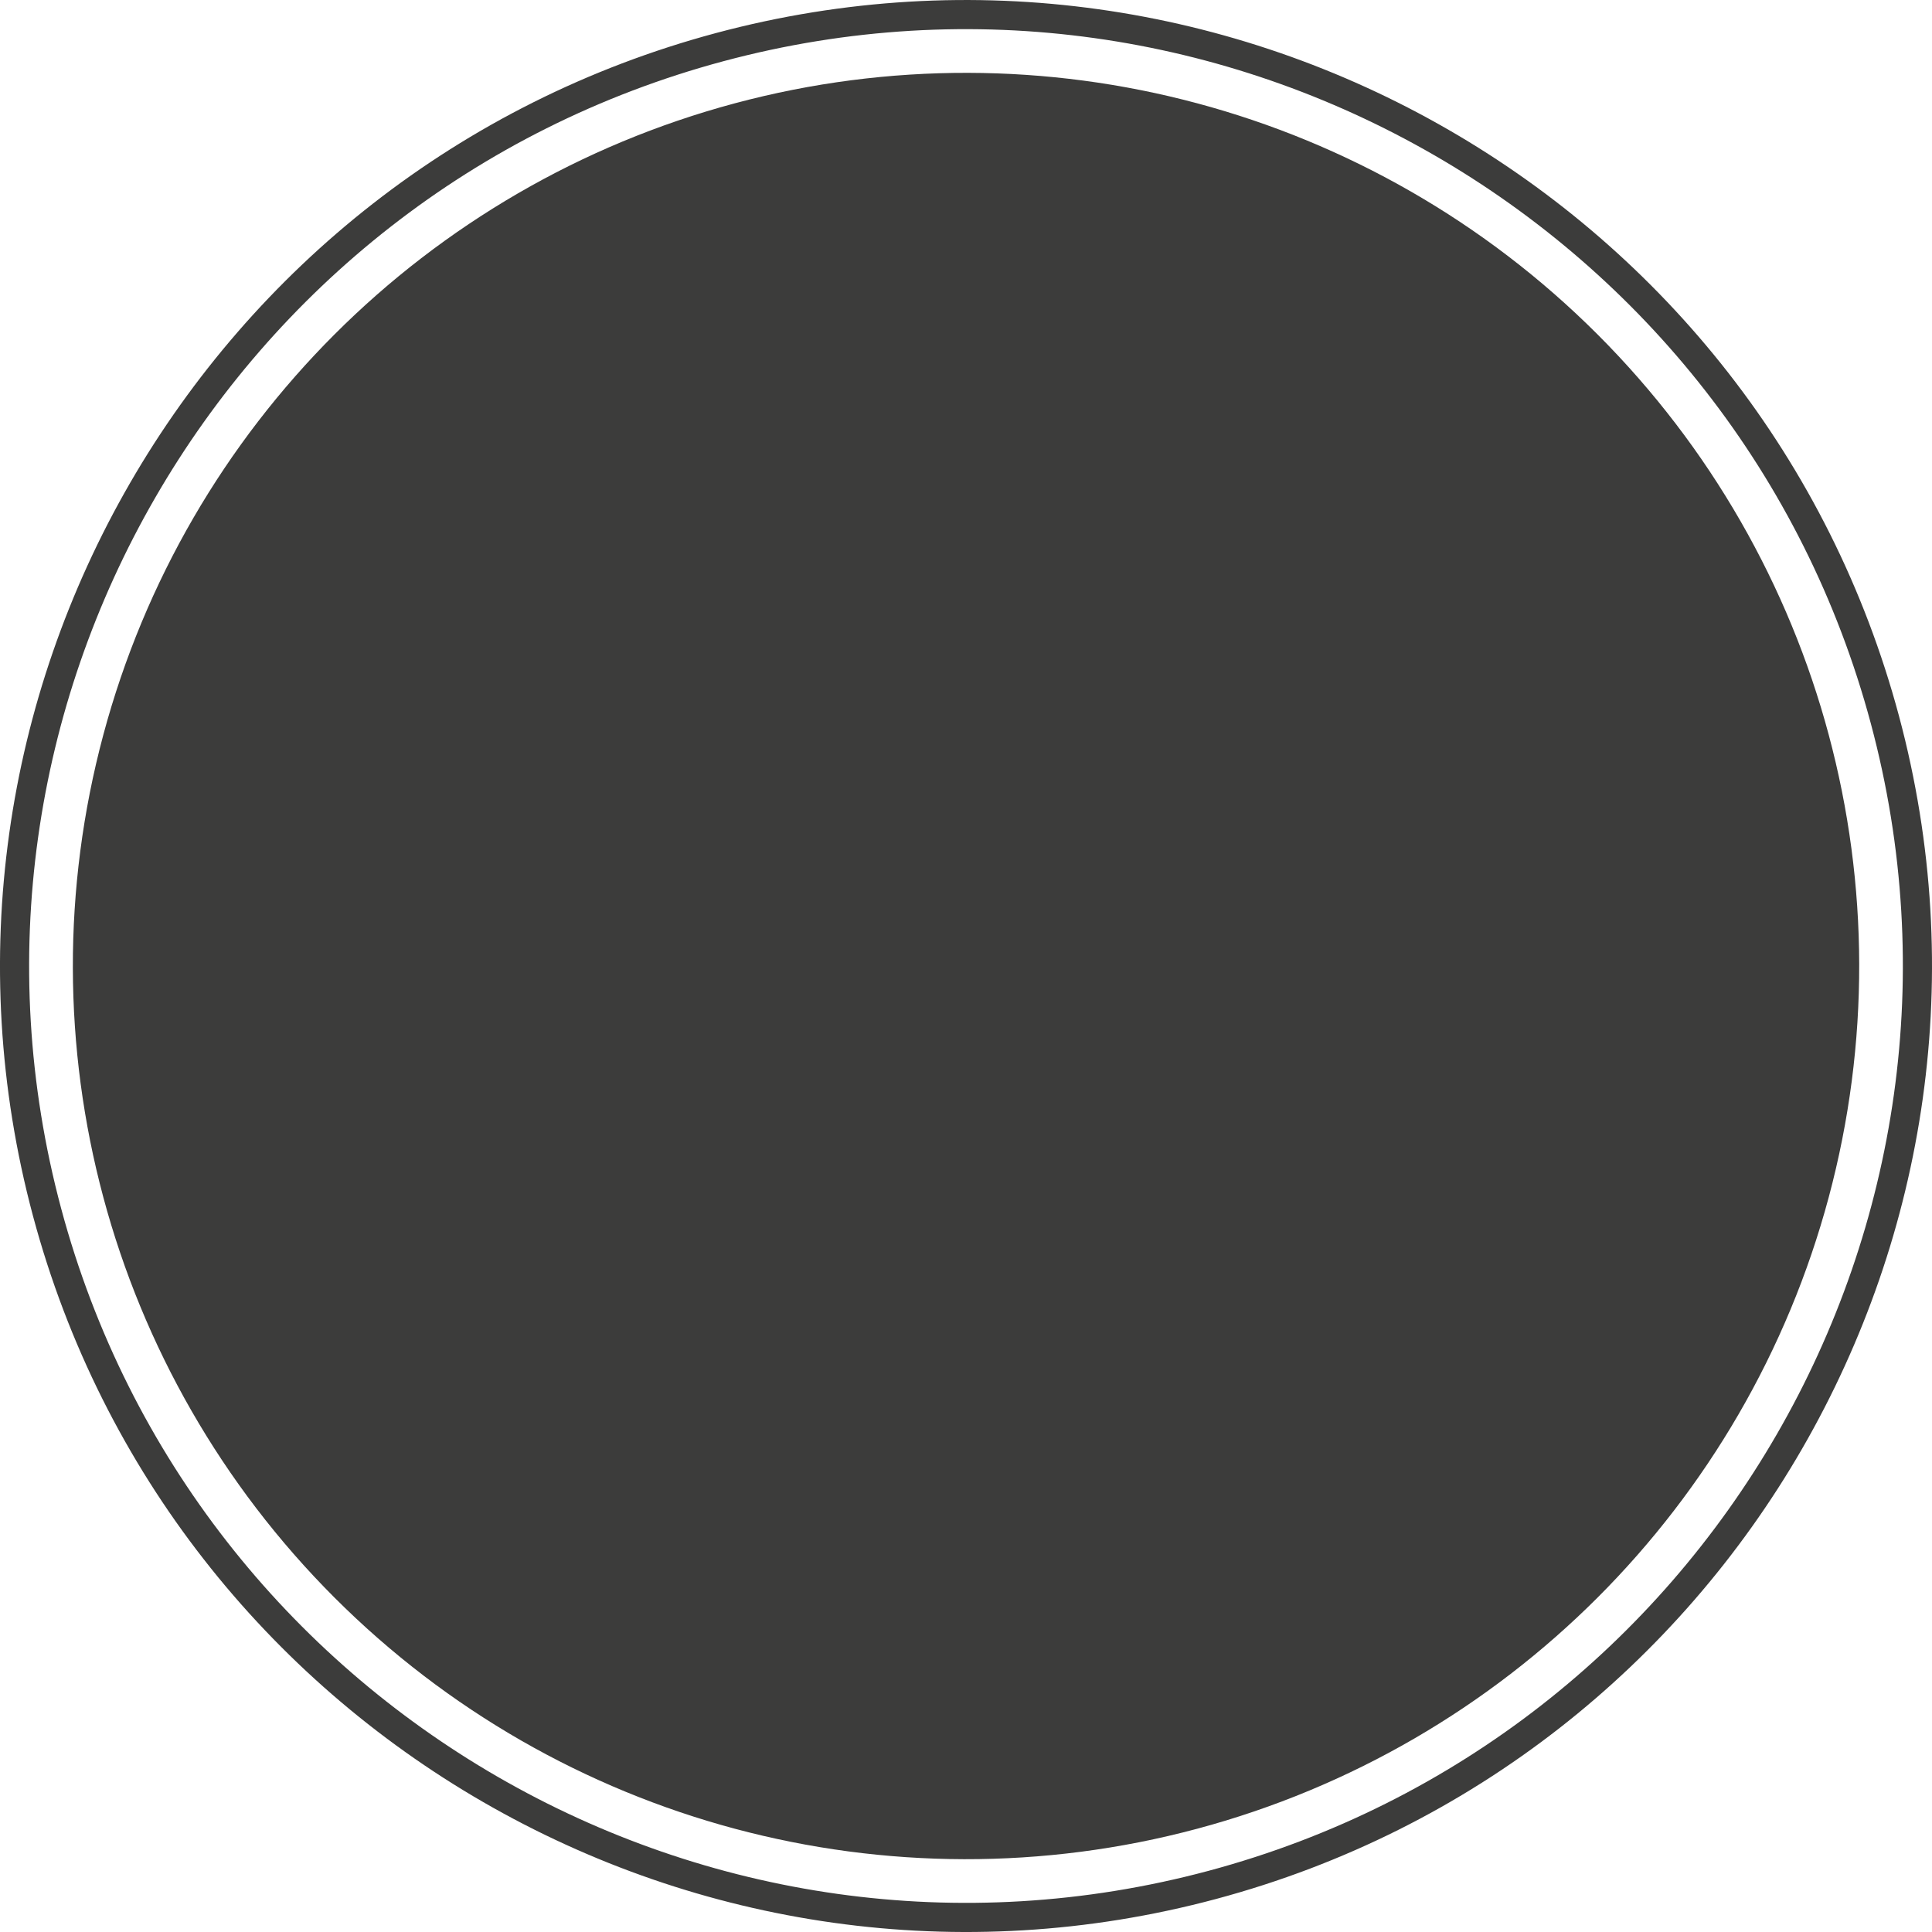 <svg id="Ebene_1" data-name="Ebene 1" xmlns="http://www.w3.org/2000/svg" xmlns:xlink="http://www.w3.org/1999/xlink" viewBox="0 0 553.64 553.64"><defs><style>.cls-1,.cls-4{fill:none;}.cls-2{clip-path:url(#clip-path);}.cls-3{fill:#3c3c3b;}.cls-4{stroke:#3c3c3b;stroke-width:8.35px;}</style><clipPath id="clip-path" transform="translate(-123.68 -27.95)"><rect class="cls-1" x="123.65" y="27.92" width="553.71" height="553.71"/></clipPath></defs><title>Kreis</title><g class="cls-2"><path class="cls-3" d="M465.67,548c134.32-36,214-174.06,178-308.38s-174.06-214-308.38-178-214,174.06-178,308.38S331.35,584,465.67,548" transform="translate(-123.68 -27.95)"/><path class="cls-4" d="M471.06,568.1c145.2-38.9,231.67-188.68,192.77-333.88S475.14,2.54,329.94,41.45,98.27,230.13,137.17,375.33,325.86,607,471.06,568.1Z" transform="translate(-123.68 -27.95)"/><circle class="cls-4" cx="400.5" cy="304.78" r="251.77" transform="translate(-221.88 344.51) rotate(-45)"/><circle class="cls-4" cx="400.5" cy="304.78" r="230.97" transform="translate(-221.88 344.51) rotate(-45)"/></g></svg>